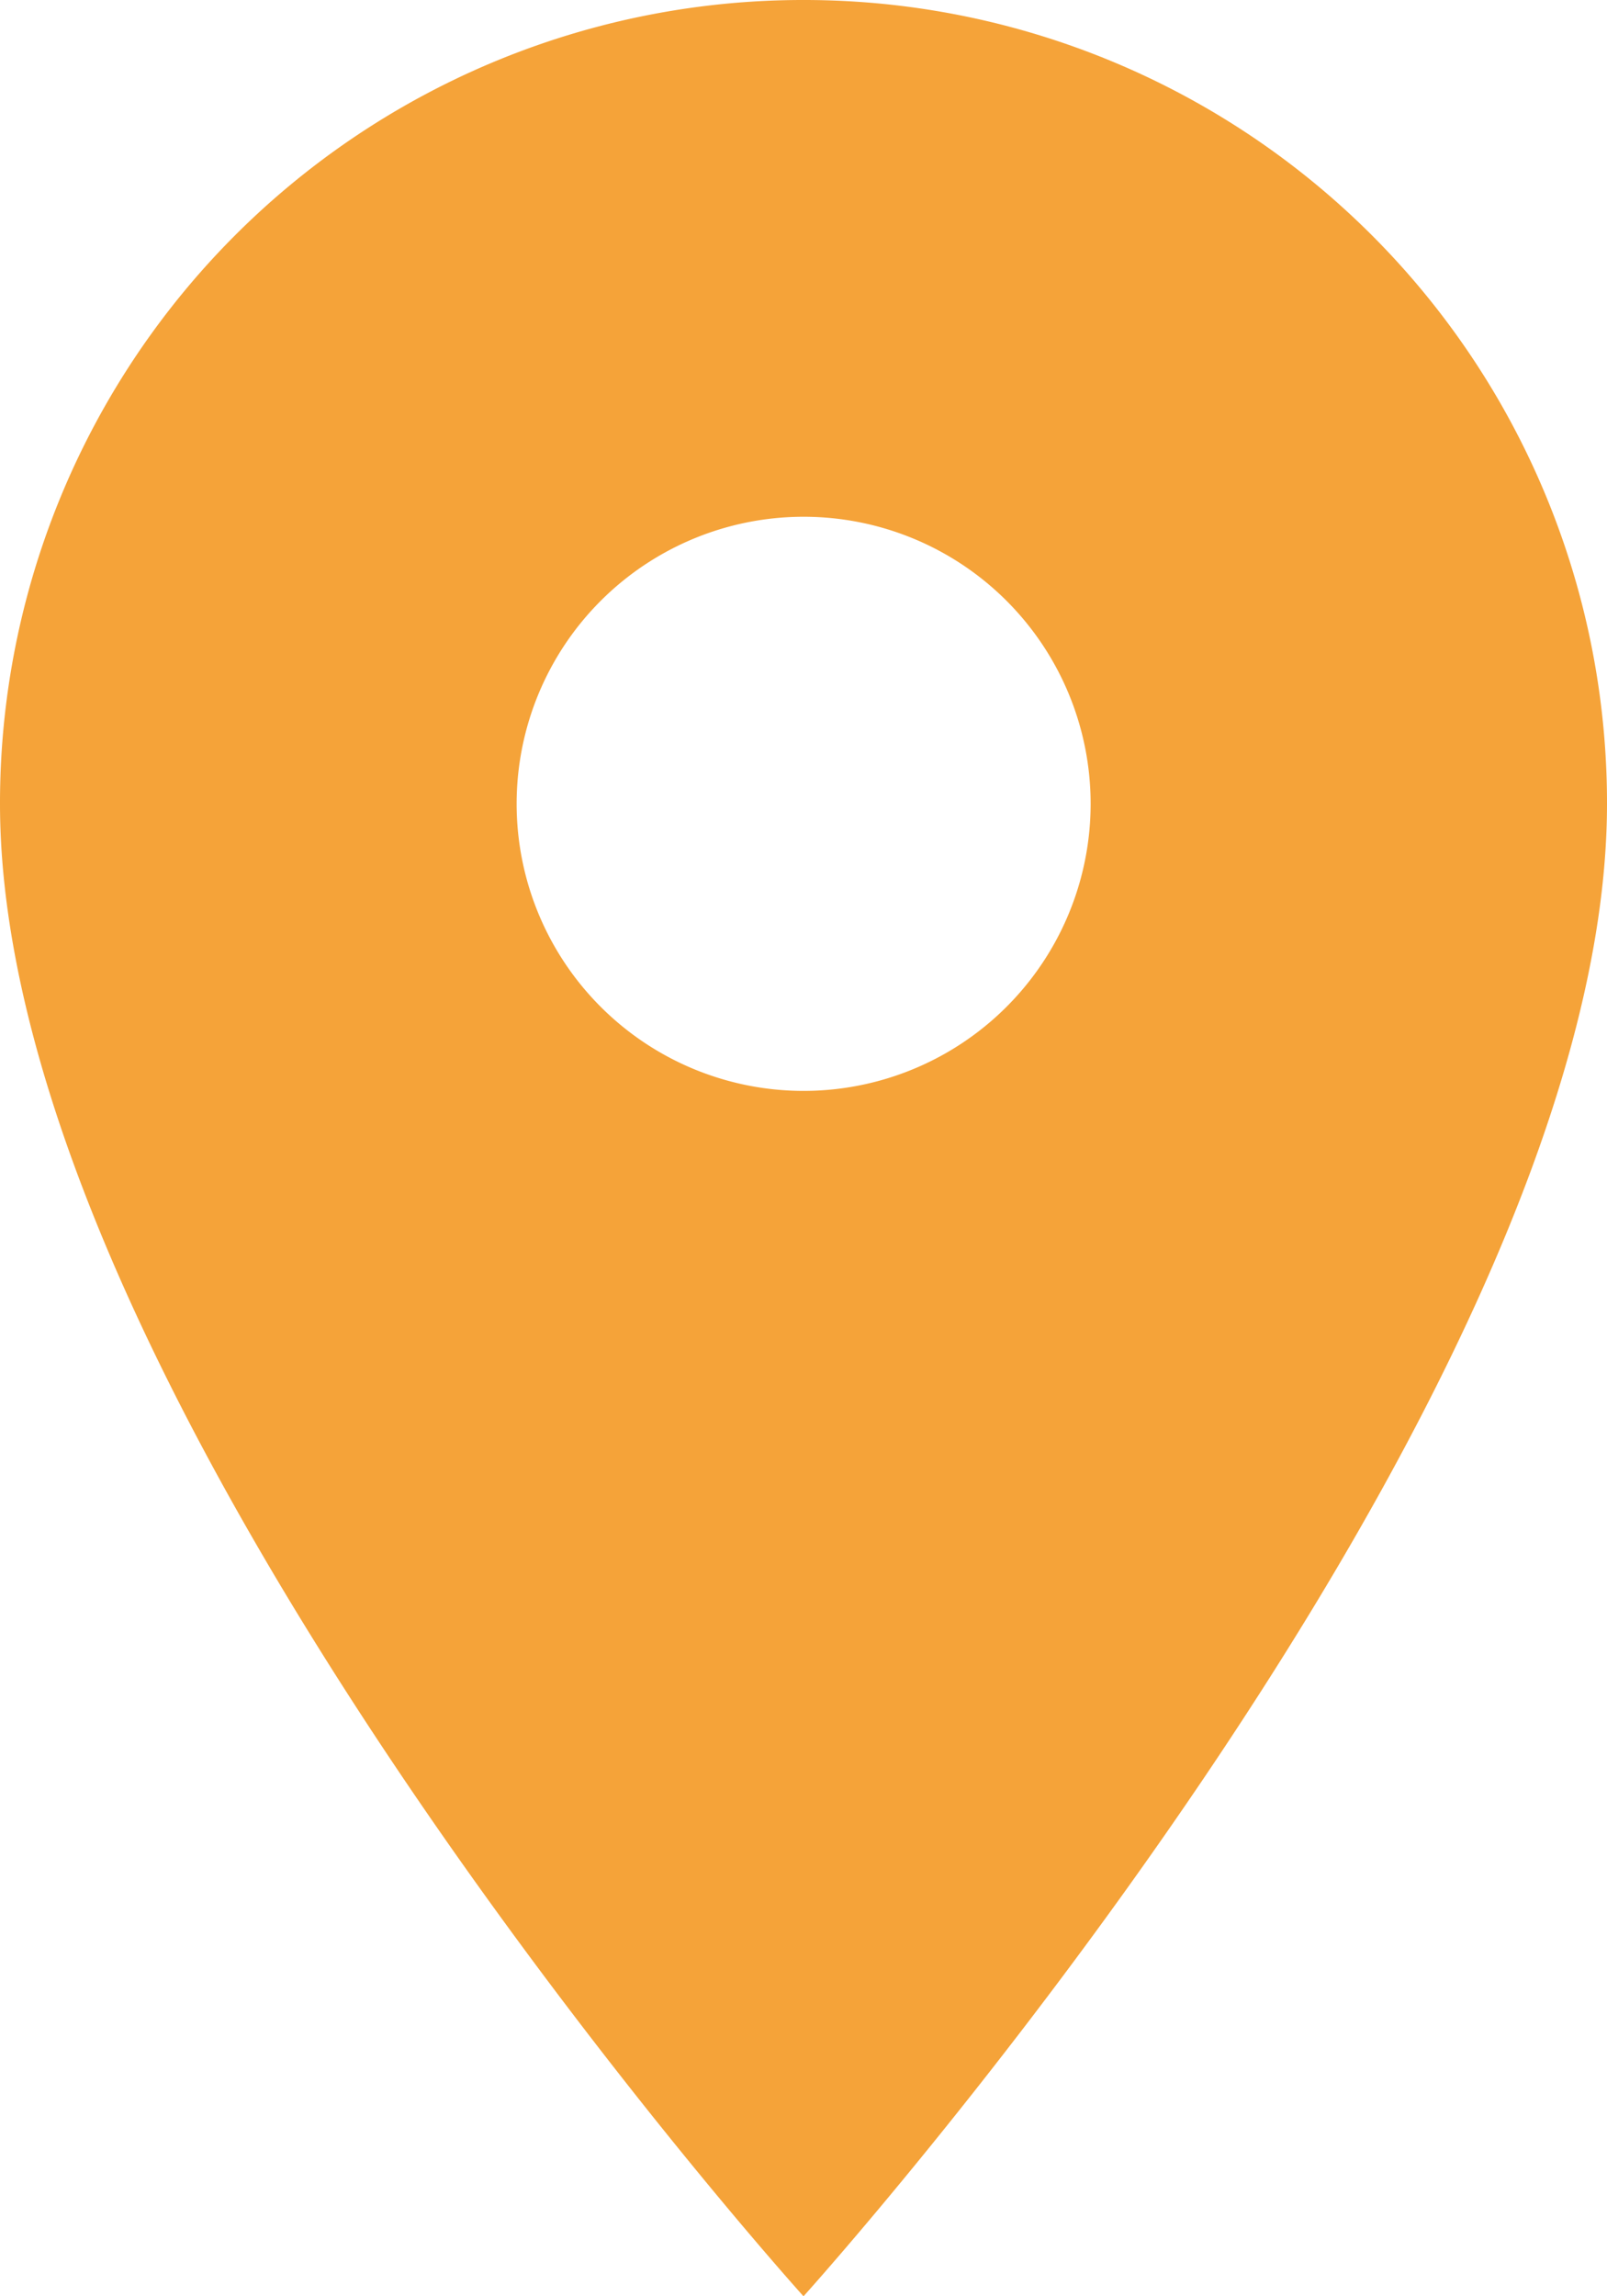 <svg xmlns="http://www.w3.org/2000/svg" width="23.87" height="34.1" viewBox="0 0 23.87 34.1">
  <path id="Icon_material-place" data-name="Icon material-place" d="M19.435,3A11.926,11.926,0,0,0,7.5,14.935C7.5,23.886,19.435,37.1,19.435,37.1S31.37,23.886,31.37,14.935A11.926,11.926,0,0,0,19.435,3Zm0,16.2A4.263,4.263,0,1,1,23.7,14.935,4.264,4.264,0,0,1,19.435,19.2Z" transform="translate(-7.5 -3)" fill="#f5a339"/>
</svg>
